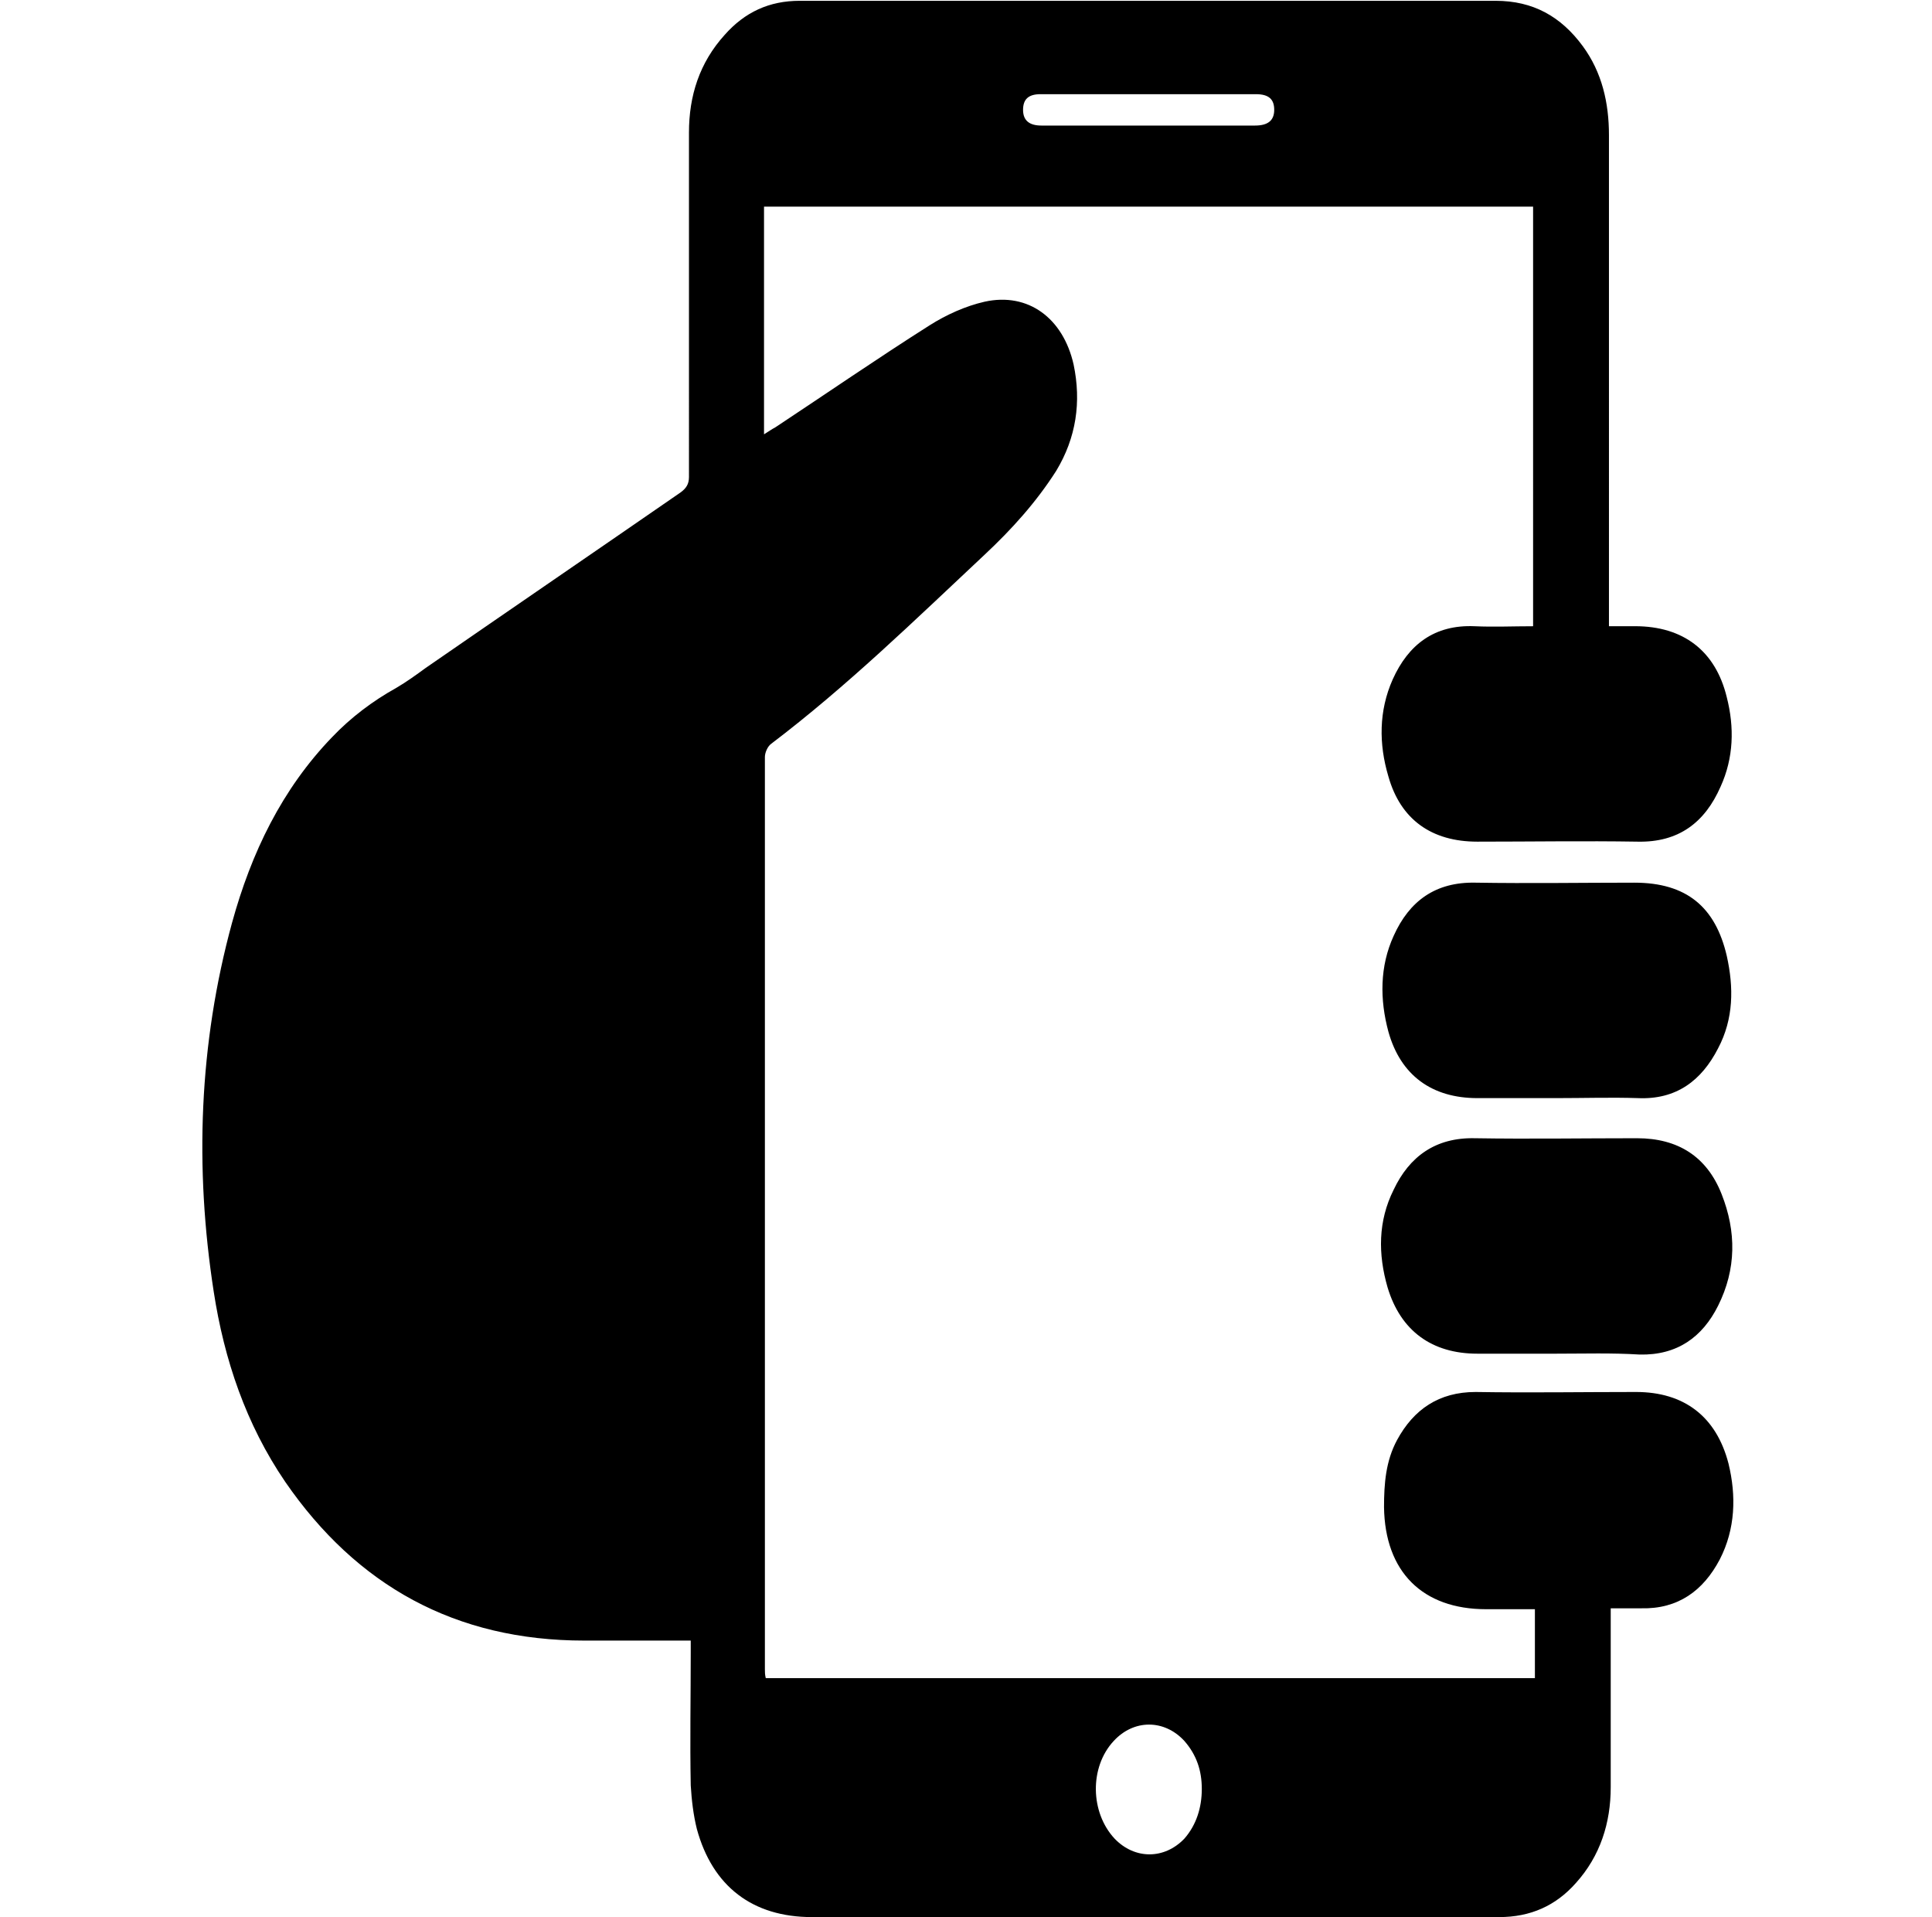 <?xml version="1.0" encoding="UTF-8"?><svg id="a" xmlns="http://www.w3.org/2000/svg" viewBox="0 0 599.79 595.04"><path d="M237.19,64.14v70.66c1.35-.81,2.44-1.62,3.52-2.17,15.97-10.56,31.68-21.39,47.92-31.68,5.14-3.25,11.1-5.96,17.06-7.31,13.54-2.98,24.37,5.14,27.61,19.49,2.44,11.64,.81,22.74-5.41,33.03-6.23,9.75-13.81,18.14-22.2,25.99-21.66,20.3-42.77,40.88-66.33,58.75-1.08,.81-1.9,2.71-1.9,4.06v283.18c0,.81,0,1.62,.27,2.71h238.78v-21.39h-15.16c-19.76,0-31.4-11.64-31.68-31.68,0-7.31,.54-14.35,4.06-20.85,5.14-9.48,12.99-14.89,24.37-14.89,16.51,.27,33.03,0,49.81,0,14.89,0,24.91,7.58,28.7,22.2,2.44,10.02,2.17,20.3-2.71,29.78-5.14,9.75-12.99,15.43-24.37,15.16h-9.48v55.5c0,11.1-3.25,21.39-10.83,29.78-6.23,7.04-14.08,10.56-23.82,10.56H252.08c-18.41,0-30.86-9.48-35.74-27.34-1.08-4.33-1.62-8.93-1.9-13.54-.27-13.81,0-27.61,0-41.15v-3.79h-33.03c-40.07,0-70.66-17.06-92.86-49.27-12.18-17.87-18.95-37.9-22.2-59.02-5.96-38.44-4.6-76.89,5.69-114.52,5.96-21.66,15.43-41.42,31.13-57.67,5.69-5.96,12.45-11.1,19.76-15.16,3.25-1.9,6.23-4.06,9.2-6.23,26.26-18.14,52.79-36.28,79.05-54.42,1.9-1.35,2.71-2.71,2.71-4.87V41.13c0-11.37,3.25-21.66,11.1-30.32,6.23-7.04,13.81-10.56,23.28-10.56h216.04c11.64,0,20.3,4.87,27.07,14.08,5.96,8.12,8.12,17.6,8.12,27.61V194.36h8.12c14.89,0,24.91,7.58,28.43,21.93,2.44,9.48,2.17,18.95-1.9,27.88-4.87,11.1-12.99,17.33-25.72,17.06-16.51-.27-33.03,0-49.81,0-14.08,0-23.82-6.77-27.61-20.3-2.98-10.02-2.98-20.3,1.35-30.05,4.87-10.83,12.99-17.06,25.45-16.51,5.96,.27,11.91,0,18.14,0V64.14c-79.32,0-158.92,0-238.78,0Zm135.91,491.1c0-5.69-1.62-10.56-5.41-14.89-6.23-6.77-15.7-6.77-21.93,0-7.58,8.12-7.31,22.2,.27,30.32,6.23,6.5,15.43,6.5,21.66,0,3.79-4.33,5.41-9.75,5.41-15.43ZM356.59,38.97h33.03c4.06,0,5.96-1.62,5.96-4.87s-1.62-4.87-5.69-4.87h-66.87c-3.79,0-5.41,1.62-5.41,4.87s1.9,4.87,5.69,4.87h33.3Z"/><path d="M483.29,420.15h-24.64c-14.08,0-23.82-7.04-27.88-20.58-2.98-10.29-2.98-20.58,1.9-30.32,4.87-10.29,12.99-16.24,25.18-15.97,16.79,.27,33.57,0,50.36,0,12.72,0,21.66,5.69,26.26,17.33,4.6,11.64,4.6,23.28-1.08,34.65-4.87,9.75-12.72,15.43-24.37,15.16-8.66-.54-17.06-.27-25.72-.27Z"/><path d="M483.29,340.83h-24.64c-14.08,0-23.82-7.04-27.61-20.58-2.71-10.02-2.71-20.3,1.62-29.78,4.87-10.83,12.99-16.79,25.45-16.51,16.51,.27,33.03,0,49.27,0s25.18,7.58,28.7,22.74c2.17,9.75,2.17,19.49-2.71,28.7-5.14,10.02-12.99,15.97-24.91,15.43-8.12-.27-16.79,0-25.18,0Z"/></svg>